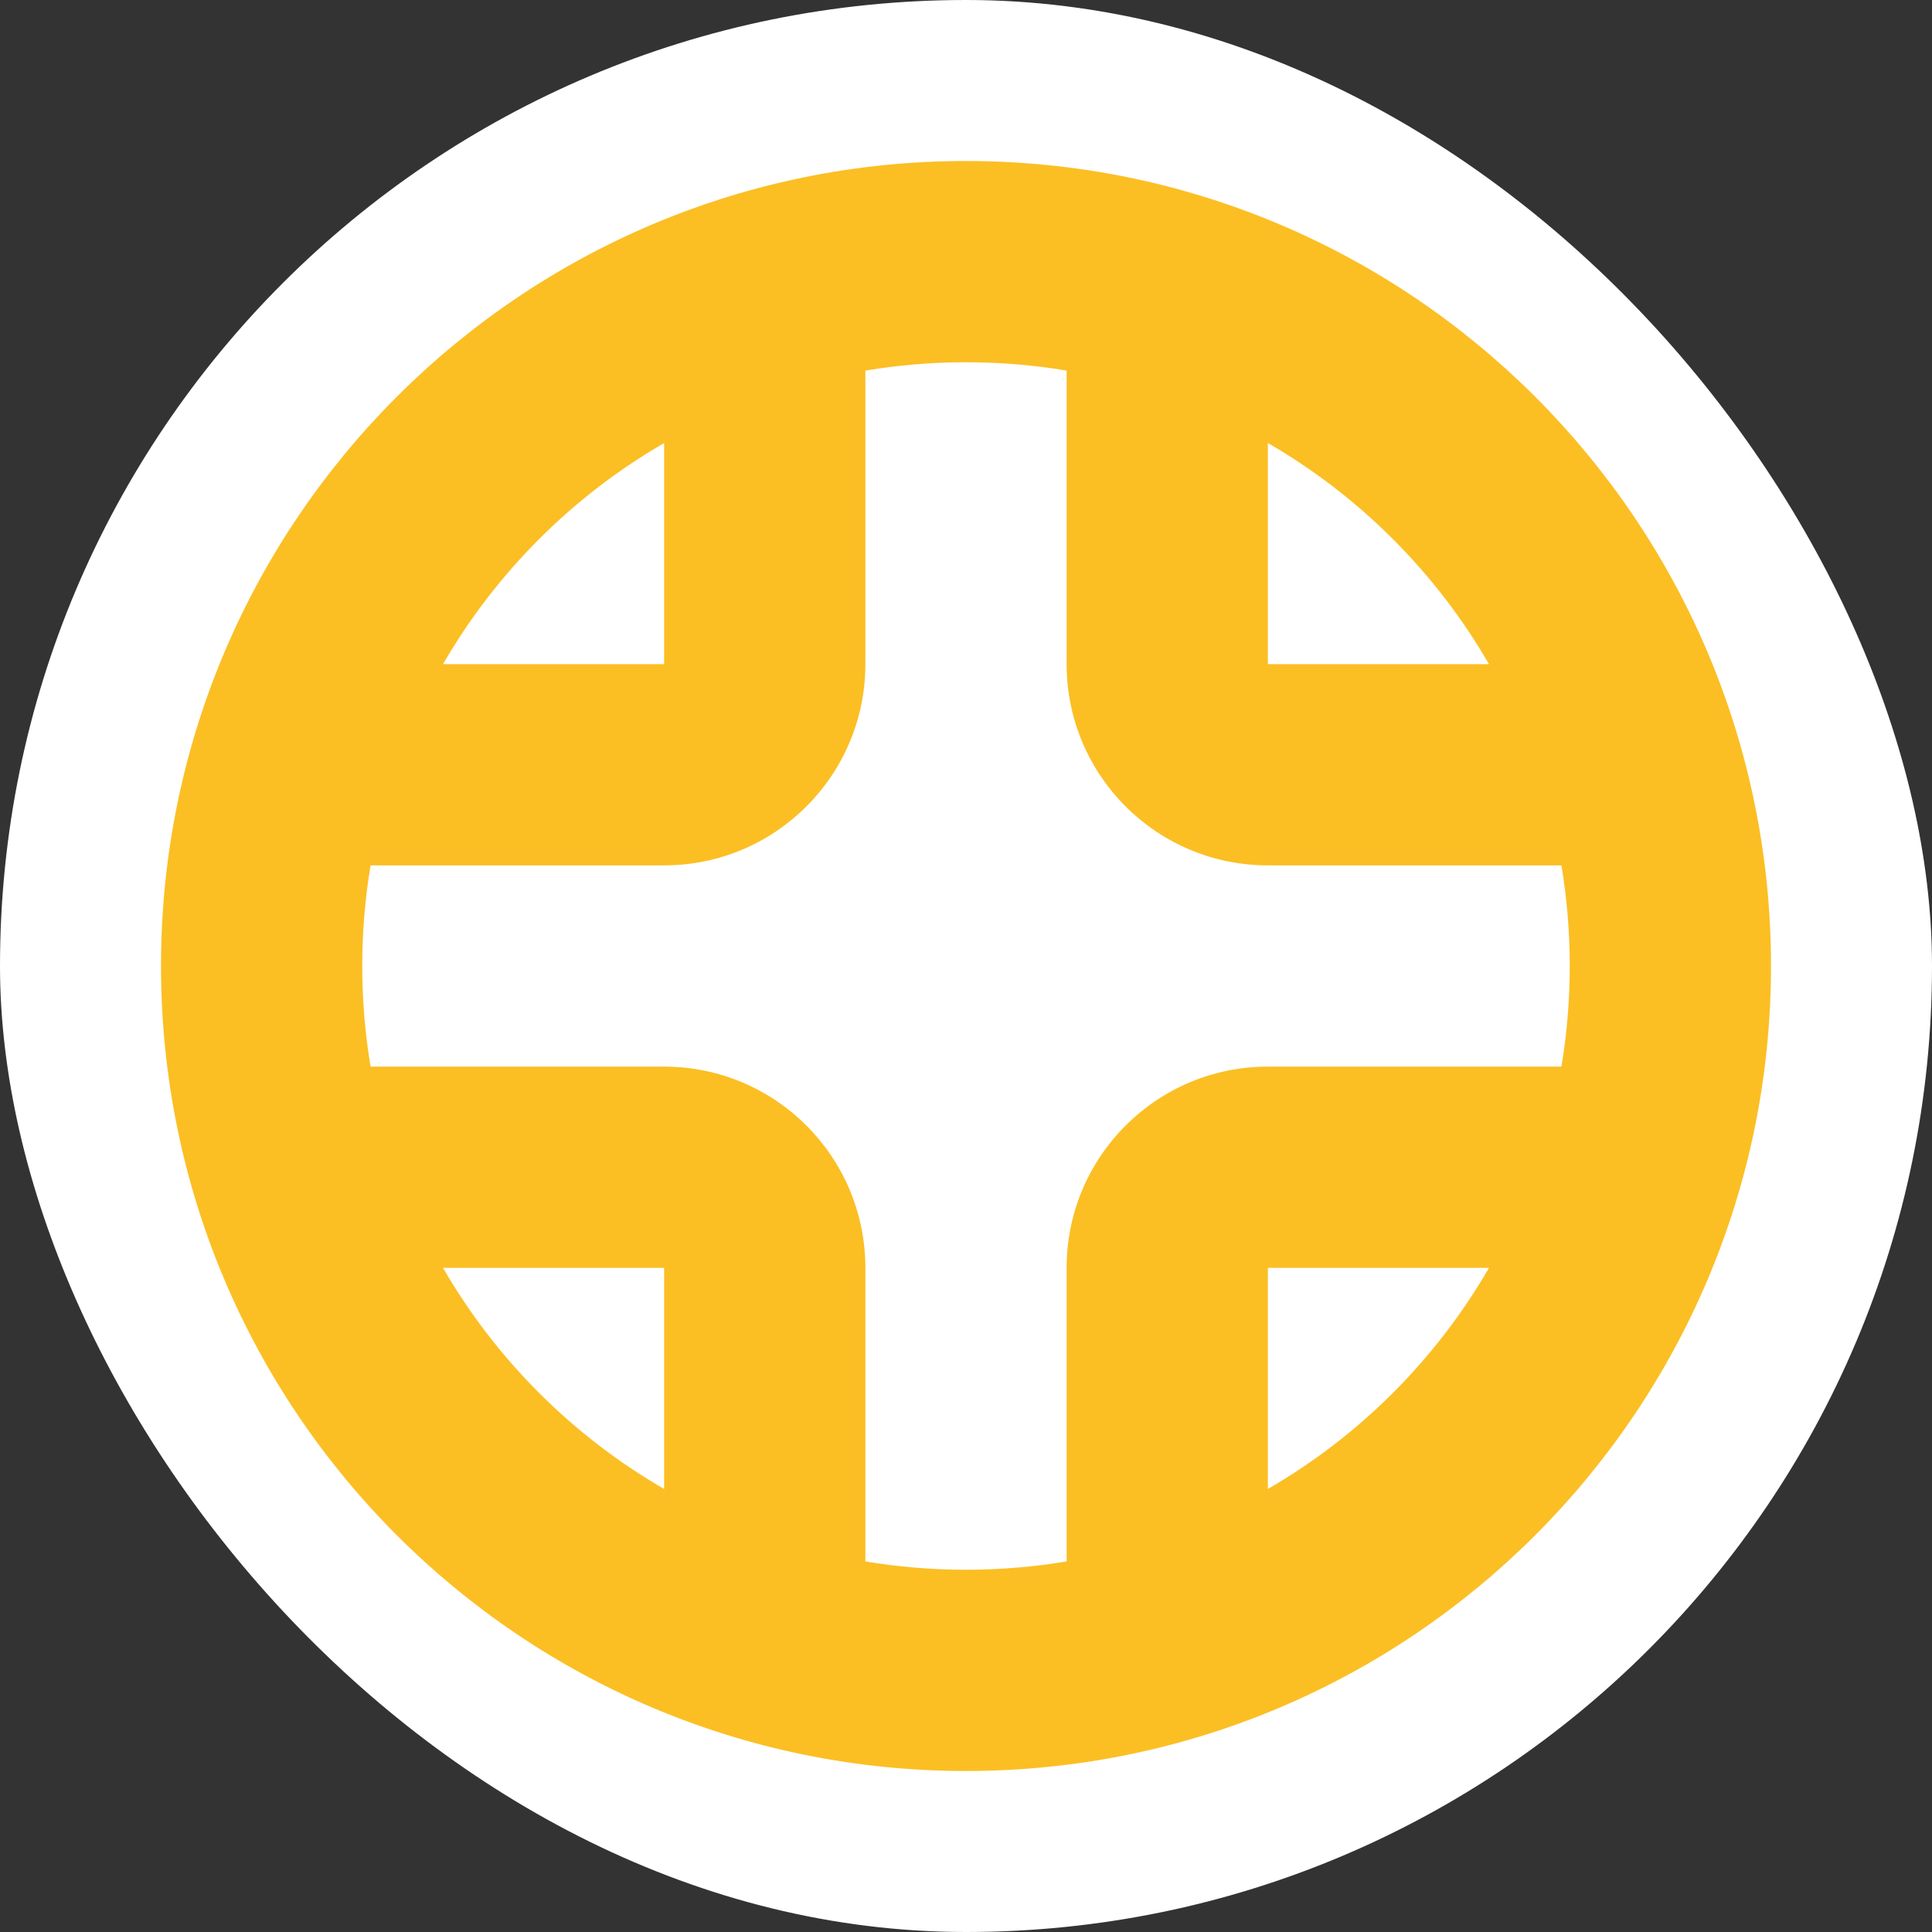 <svg width="48" height="48" viewBox="0 0 48 48" fill="none" xmlns="http://www.w3.org/2000/svg">
<rect x="0" y="0" width="48" height="48" fill="#333333" stroke="none"/>
<rect width="48" height="48" rx="24" fill="white"/>
<path fill-rule="evenodd" clip-rule="evenodd" d="M24 44C35.046 44 44 35.046 44 24C44 12.954 35.046 4 24 4C12.954 4 4 12.954 4 24C4 35.046 12.954 44 24 44ZM38.793 26.5C38.929 25.687 39 24.852 39 24C39 23.148 38.929 22.313 38.793 21.5H31.5C28.739 21.5 26.5 19.261 26.5 16.5V9.207C25.687 9.071 24.852 9 24 9C23.148 9 22.313 9.071 21.5 9.207V16.5C21.5 19.261 19.261 21.5 16.5 21.5H9.207C9.071 22.313 9 23.148 9 24C9 24.852 9.071 25.687 9.207 26.5H16.5C19.261 26.5 21.5 28.739 21.5 31.5V38.793C22.313 38.929 23.148 39 24 39C24.852 39 25.687 38.929 26.5 38.793V31.5C26.5 28.739 28.739 26.5 31.5 26.5H38.793ZM36.993 31.5H31.5V36.993C33.777 35.676 35.676 33.777 36.993 31.5ZM31.5 16.5H36.993C35.676 14.223 33.777 12.324 31.5 11.007V16.5ZM16.5 36.993V31.5H11.007C12.324 33.777 14.223 35.676 16.5 36.993ZM11.007 16.5C12.324 14.223 14.223 12.324 16.5 11.007V16.5H11.007Z" fill="#FBBF24"/>
</svg>
